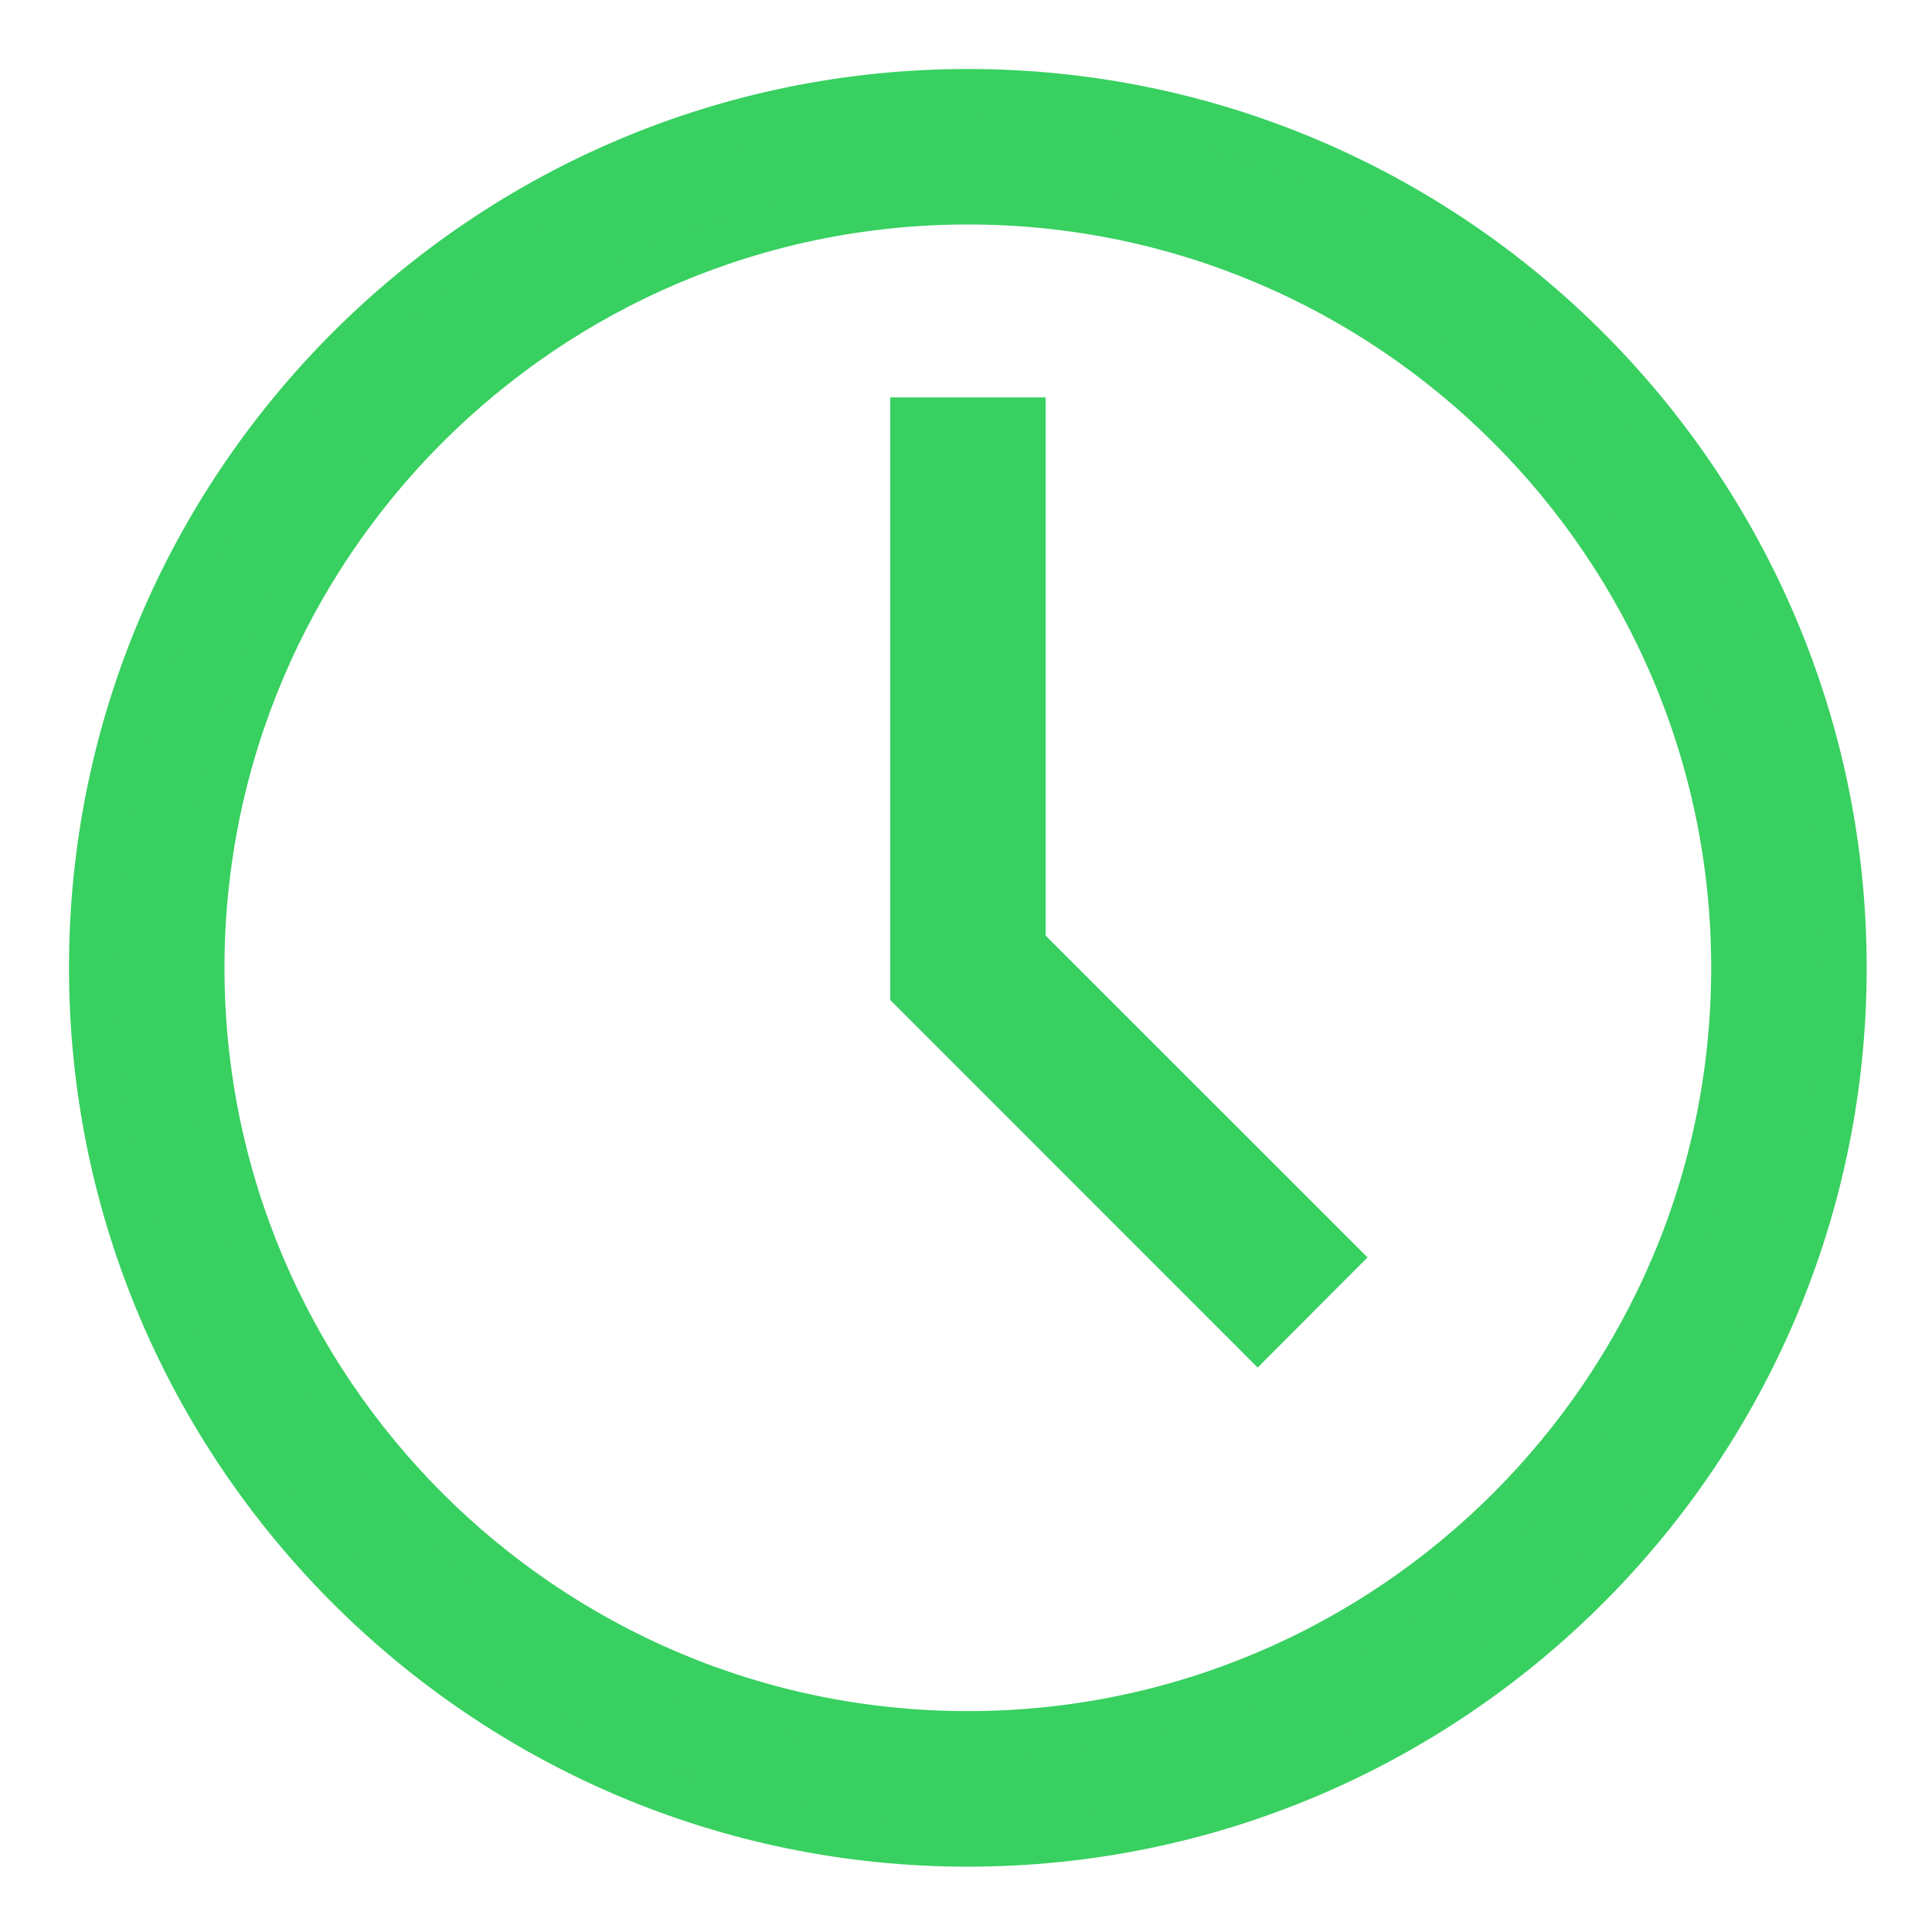 <?xml version="1.0" encoding="utf-8"?>
<!-- Generator: Adobe Illustrator 14.0.0, SVG Export Plug-In . SVG Version: 6.00 Build 43363)  -->
<!DOCTYPE svg PUBLIC "-//W3C//DTD SVG 1.1//EN" "http://www.w3.org/Graphics/SVG/1.1/DTD/svg11.dtd">
<svg version="1.1" id="Capa_1" xmlns="http://www.w3.org/2000/svg" xmlns:xlink="http://www.w3.org/1999/xlink" x="0px" y="0px"
	 width="21px" height="21px" viewBox="245.5 245.5 21 21" enable-background="new 245.5 245.5 21 21" xml:space="preserve">
<path fill="#38D060" stroke="#38D060" stroke-width="0.5" d="M256.02,246.5c-5.249,0-9.52,4.271-9.52,9.52s4.271,9.52,9.52,9.52
	c5.249,0,9.52-4.271,9.52-9.52S261.269,246.5,256.02,246.5z M256.02,264.349c-4.593,0-8.33-3.735-8.33-8.329
	c0-4.593,3.737-8.33,8.33-8.33s8.33,3.737,8.33,8.33C264.35,260.613,260.613,264.349,256.02,264.349L256.02,264.349z"/>
<path fill="#38D060" stroke="#38D060" stroke-width="0.5" d="M256.615,250.07h-1.189v6.196l3.744,3.745l0.841-0.843l-3.396-3.395
	V250.07z"/>
</svg>
